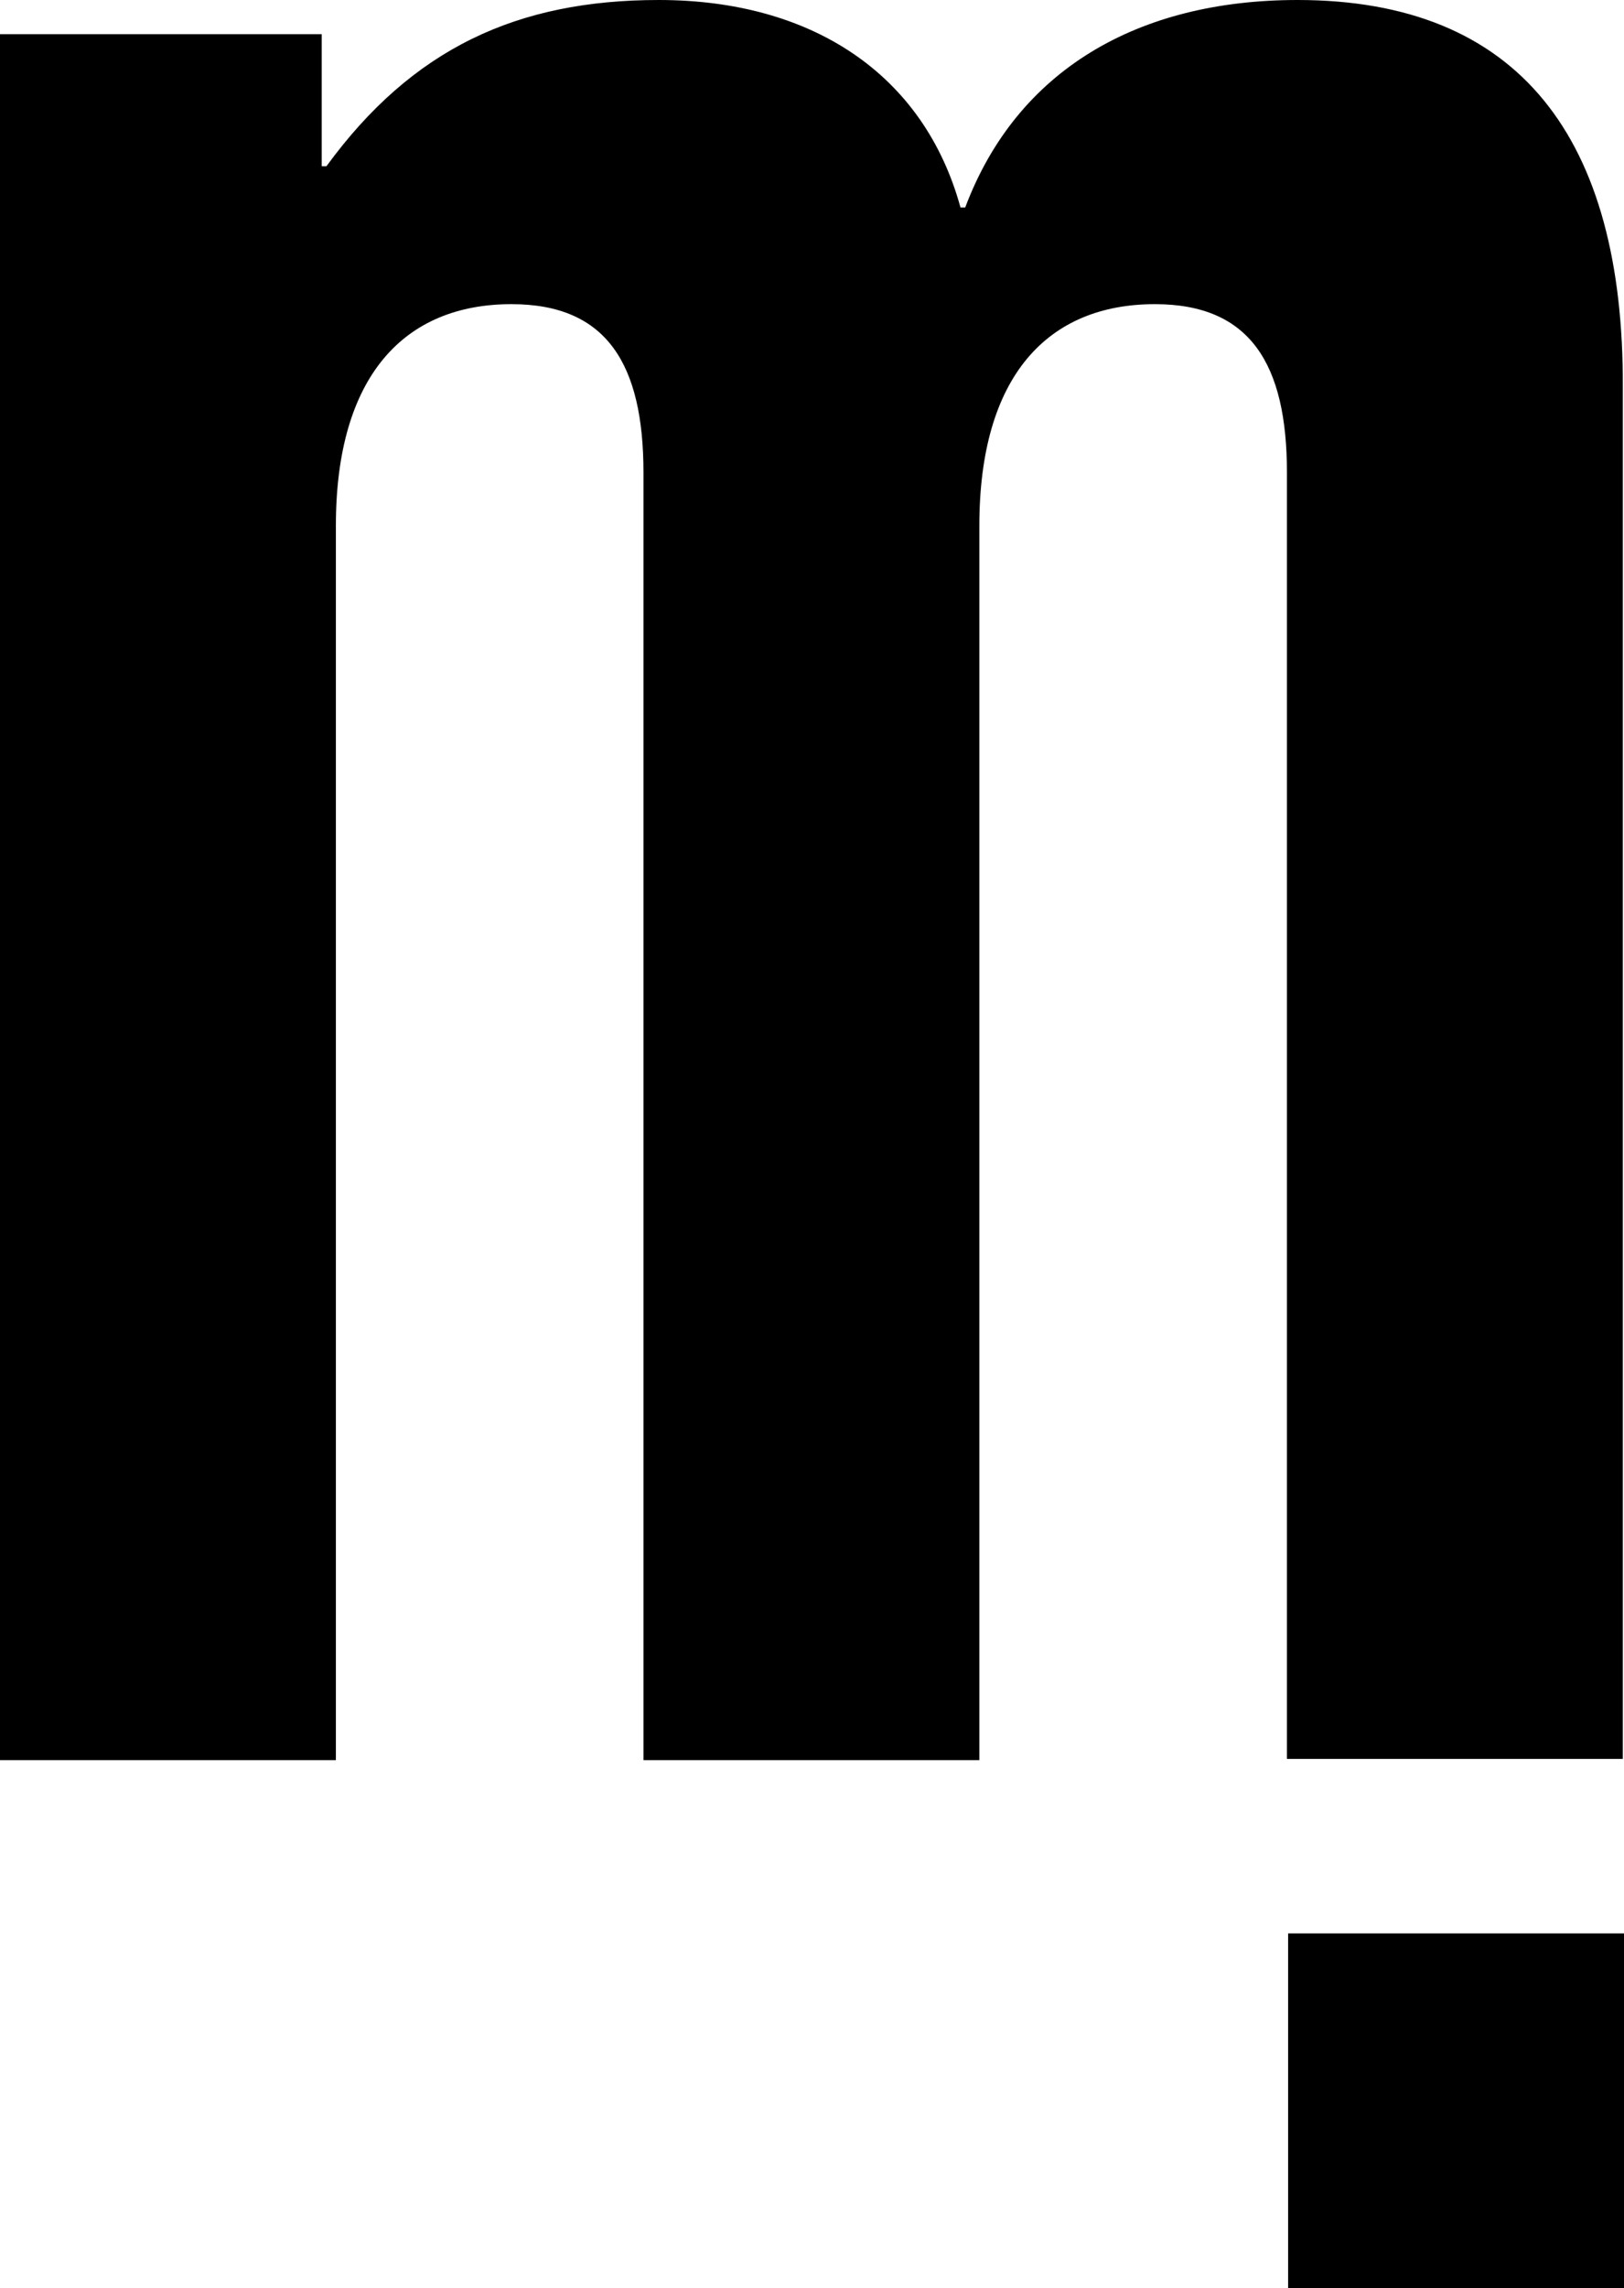 <?xml version="1.0" encoding="UTF-8"?>
<svg xmlns="http://www.w3.org/2000/svg" xmlns:xlink="http://www.w3.org/1999/xlink" version="1.1" id="Capa_2_00000054975387302761951440000009089408791021200769_" x="0px" y="0px" viewBox="0 0 137.8 194.1" style="enable-background:new 0 0 137.8 194.1;" xml:space="preserve">
<g>
	<g id="Capa_1-2">
		<path d="M109.3,194.1h28.5V164h-28.5V194.1z M110.1,0C96.6,0,86.3,5.9,81.9,17.6h-0.4C78.4,6.3,68.9,0,55.9,0    C43.9,0,35,4.1,27.7,14.1h-0.4V2.9H0v146.4h28.5V44.6c0-12.7,5.8-18.8,14.9-18.8c8.1,0,11.2,5.1,11.2,14.3v109.2h28.5V44.6    c0-12.7,5.8-18.8,14.9-18.8c8.1,0,11.2,5.1,11.2,14.3v109.1h28.5V32.9C137.8,11.7,128.9,0,110.1,0z"></path>
	</g>
</g>
</svg>
